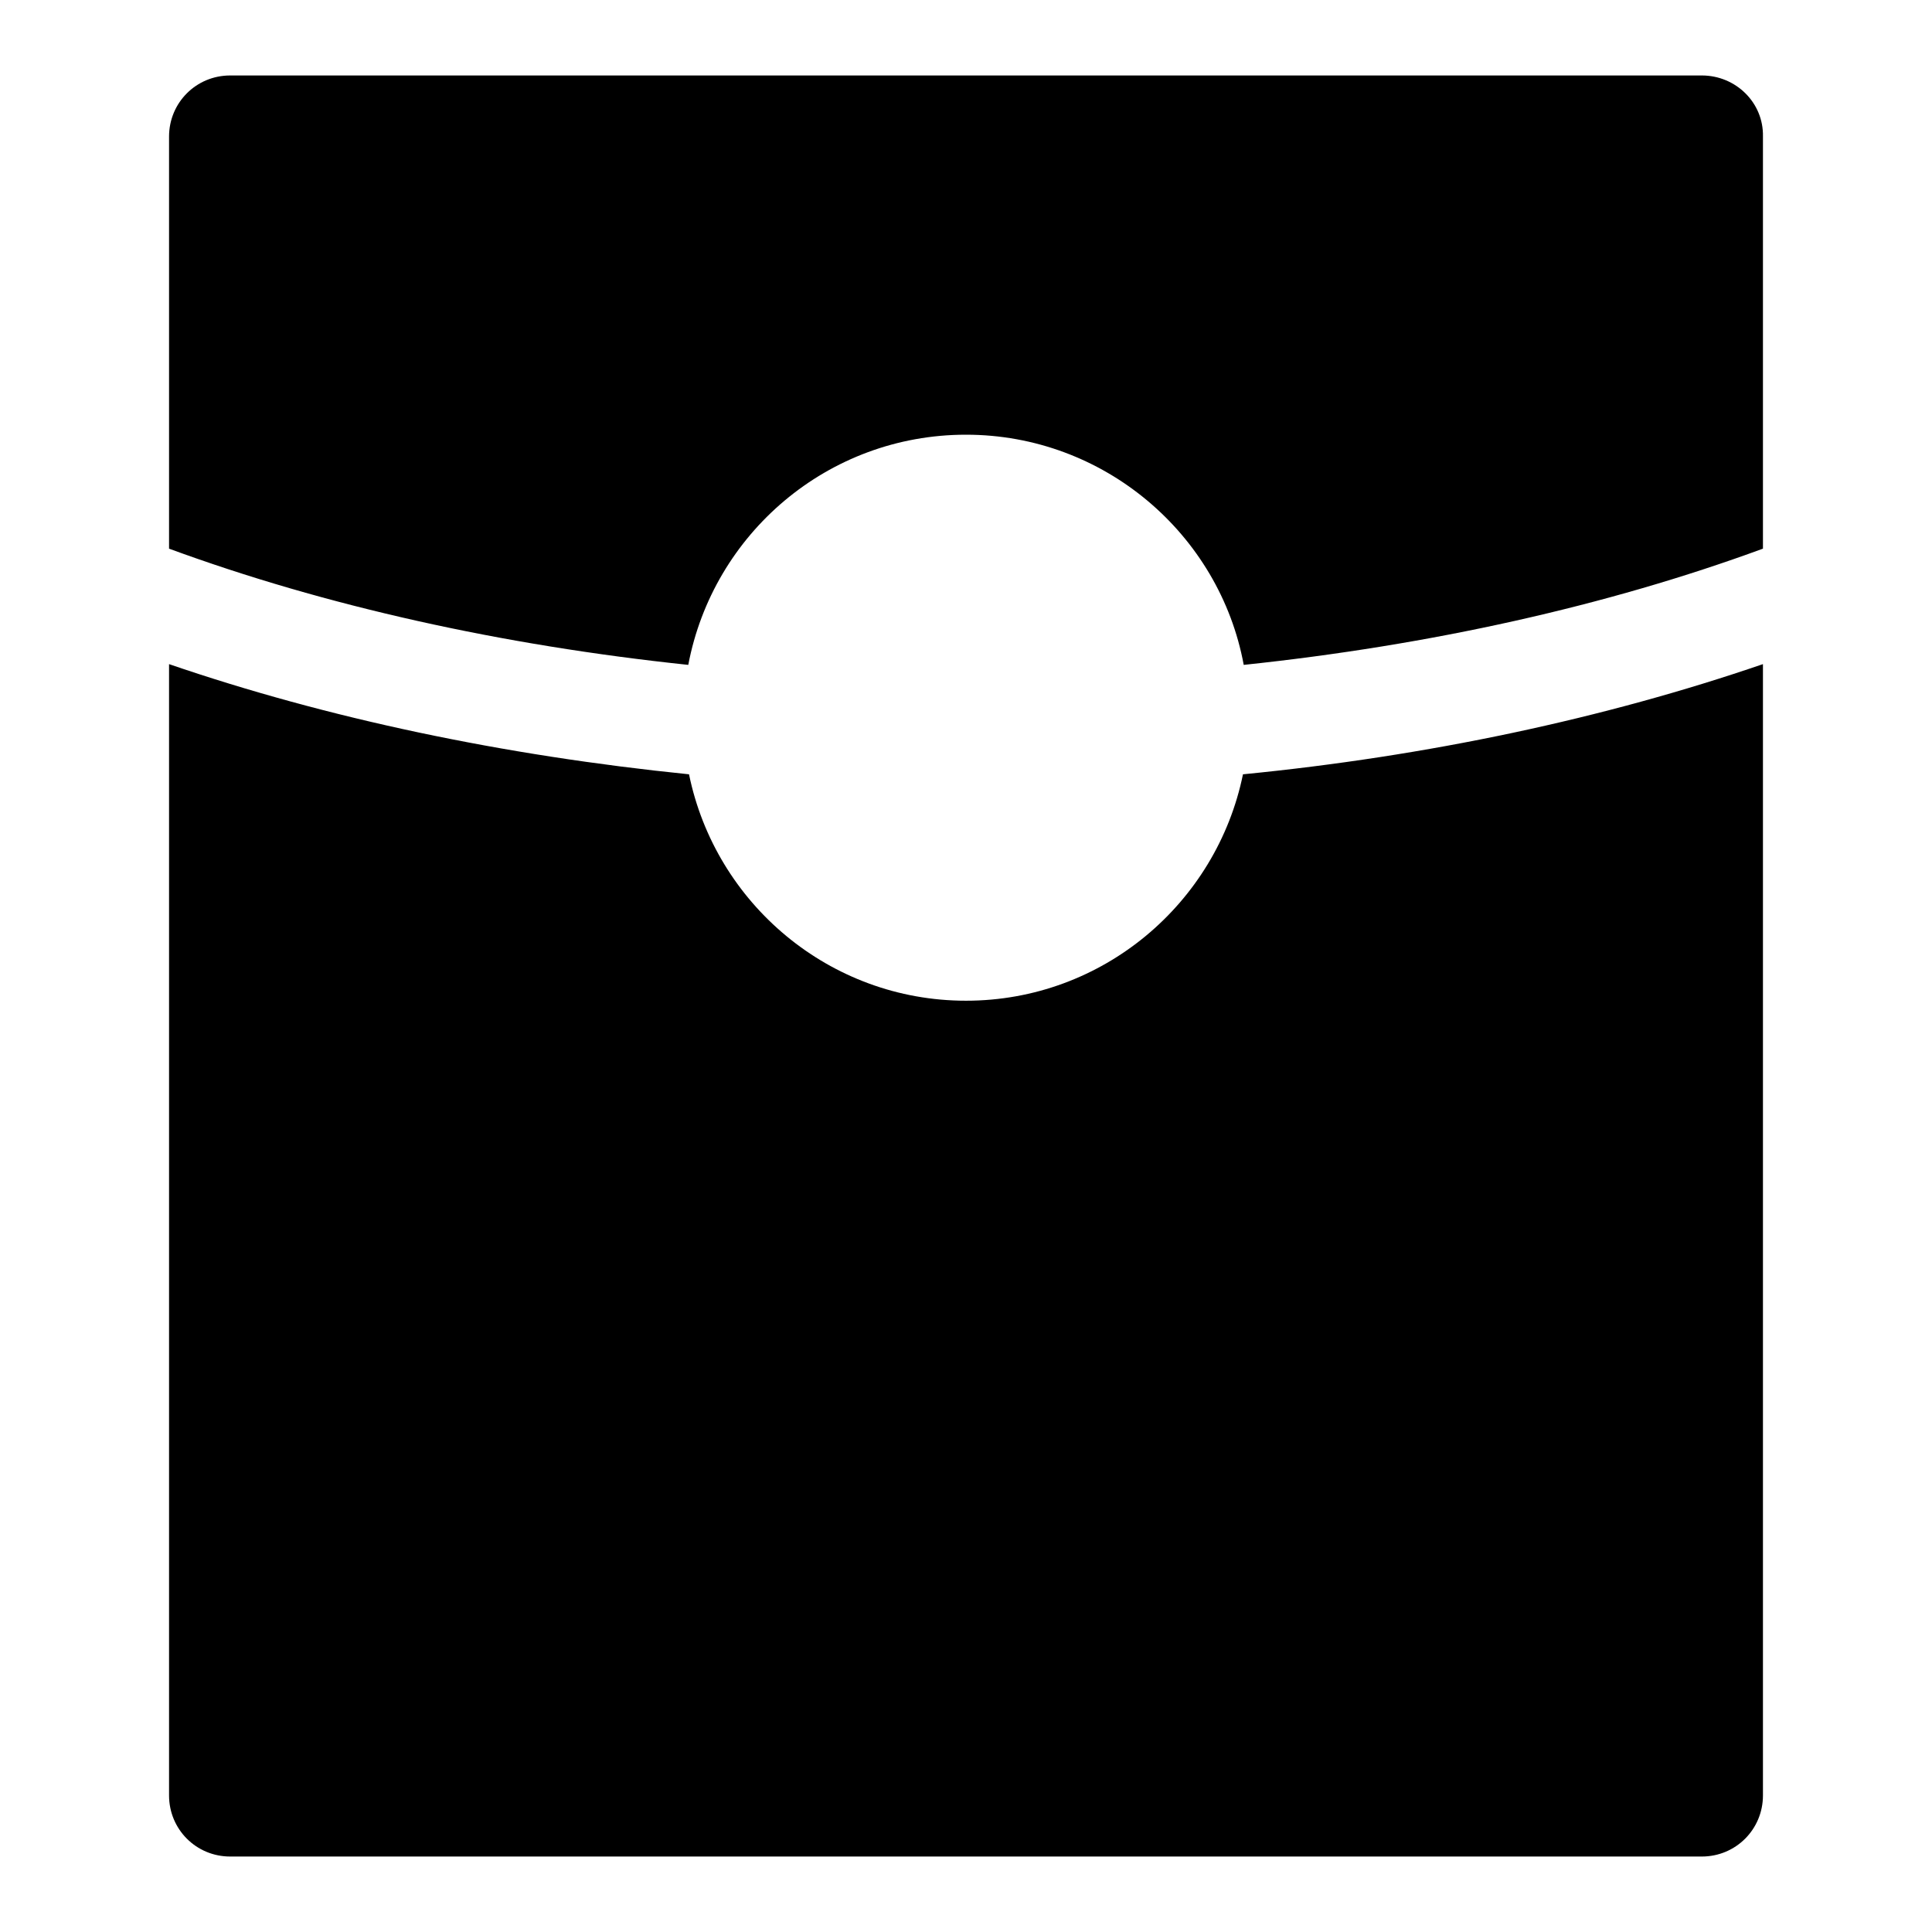 <?xml version="1.0" encoding="utf-8"?>
<!-- Svg Vector Icons : http://www.onlinewebfonts.com/icon -->
<!DOCTYPE svg PUBLIC "-//W3C//DTD SVG 1.1//EN" "http://www.w3.org/Graphics/SVG/1.1/DTD/svg11.dtd">
<svg version="1.1" xmlns="http://www.w3.org/2000/svg" xmlns:xlink="http://www.w3.org/1999/xlink" x="0px" y="0px" viewBox="0 0 256 256" enable-background="new 0 0 256 256" xml:space="preserve">
<g> <path fill="#000000" d="M225.5,10h-195c-4.5,0-8.1,3.6-8.1,8.1v54.6c20.7,7.6,44.1,12.8,68.8,15.4c3.3-17.4,18.5-30.5,36.8-30.5 c18.3,0,33.6,13.2,36.8,30.5c24.7-2.6,48.1-7.8,68.8-15.4V18.1C233.7,13.6,230,10,225.5,10z M128,132.6c-18.1,0-33.2-12.9-36.7-30 c-24.6-2.5-47.9-7.4-68.9-14.6v149.9c0,4.5,3.6,8.1,8.1,8.1h195c4.5,0,8.1-3.6,8.1-8.1V88c-21,7.2-44.4,12.2-68.9,14.6 C161.2,119.7,146.1,132.6,128,132.6z"/></g>
</svg>